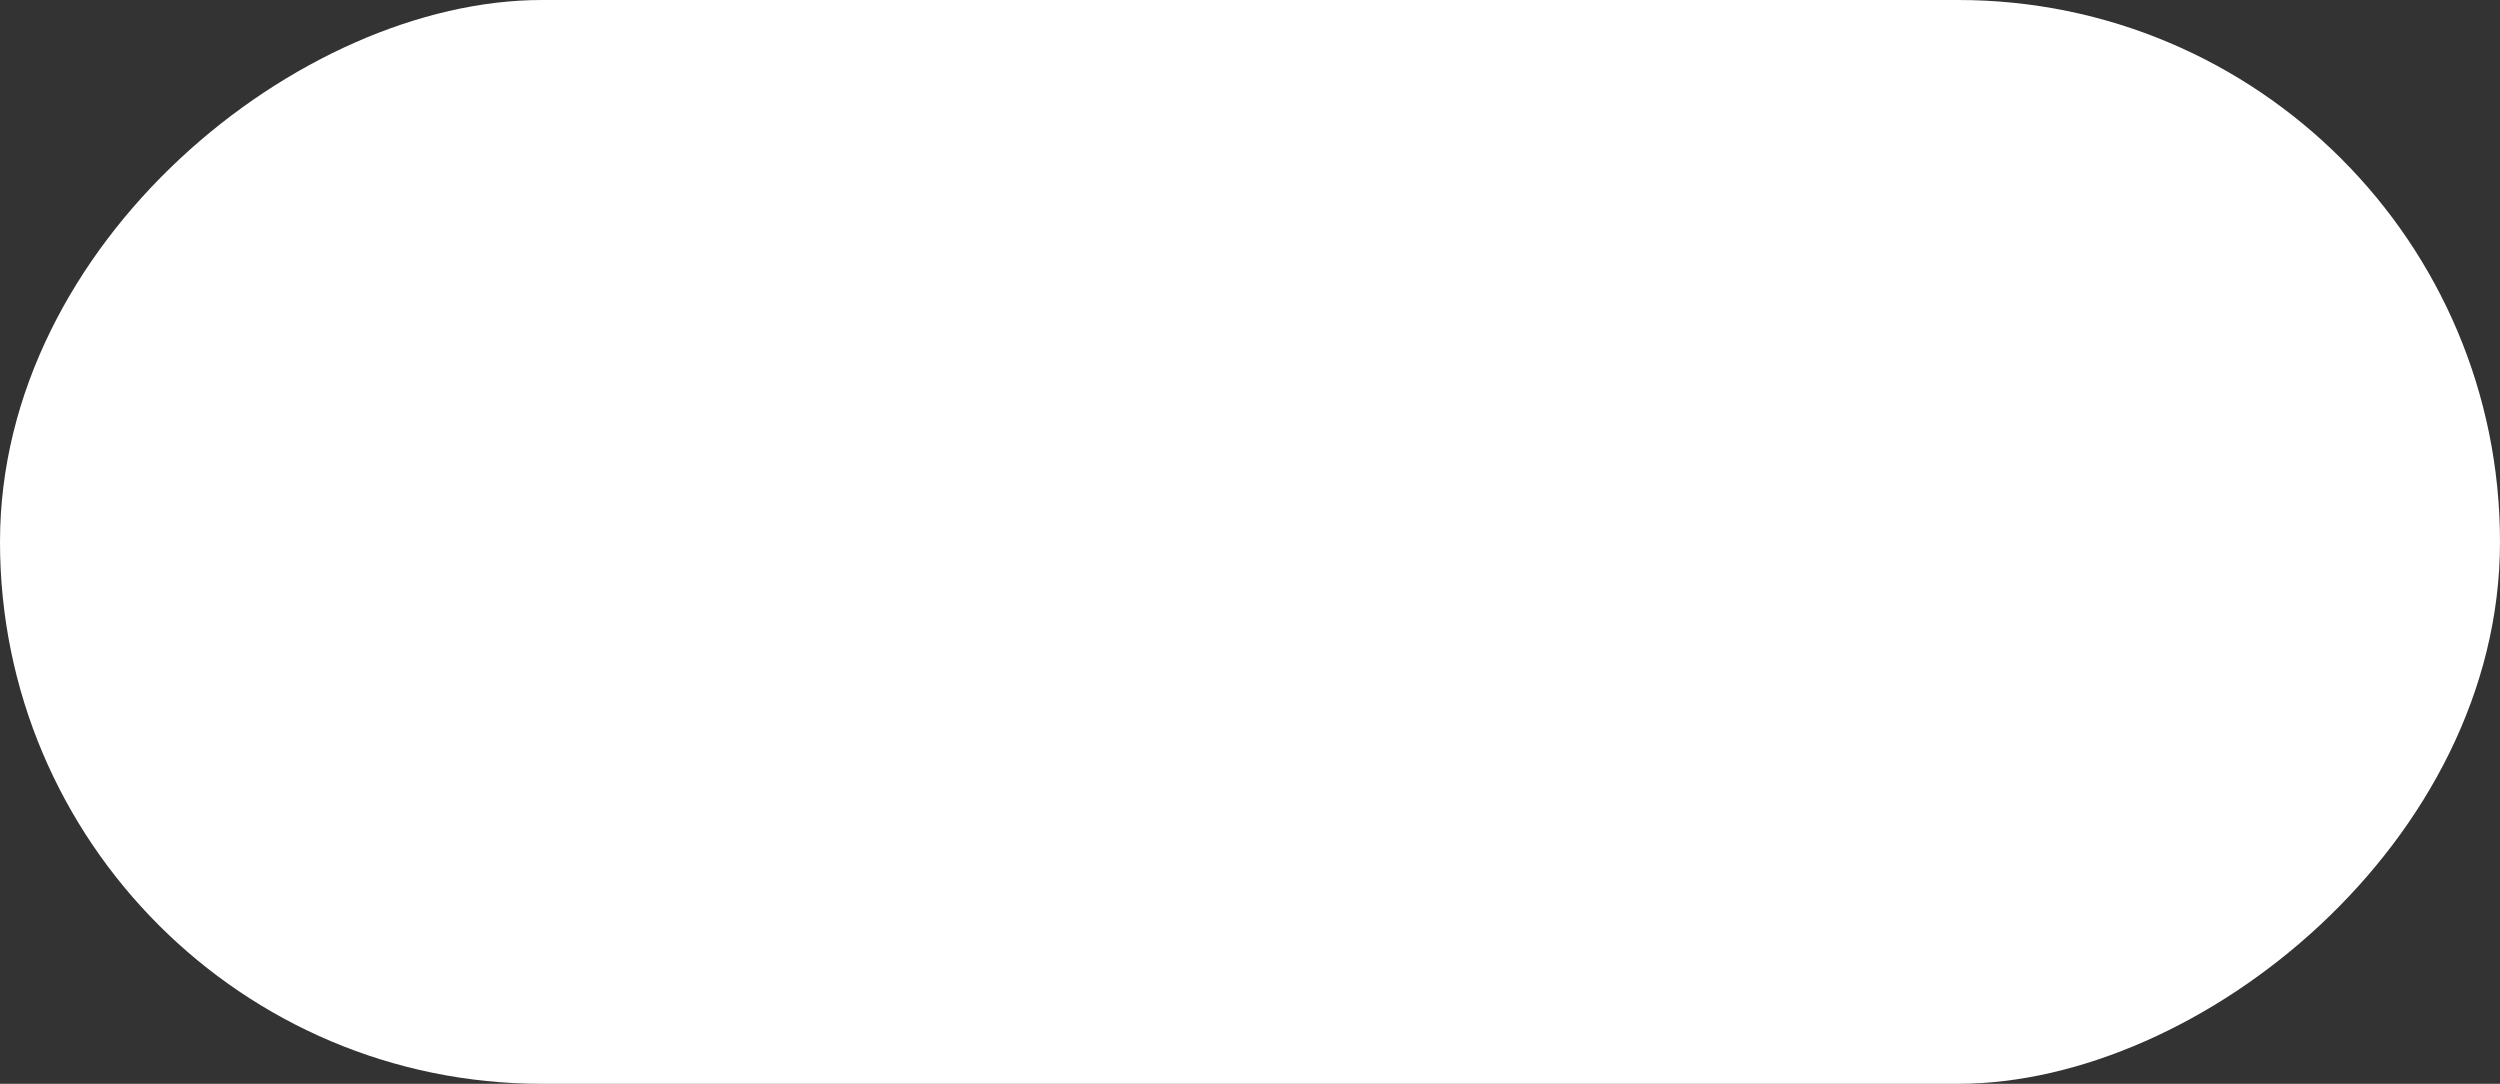 <?xml version="1.0" encoding="UTF-8"?> <svg xmlns="http://www.w3.org/2000/svg" width="519" height="225" viewBox="0 0 519 225" fill="none"><rect x="0" y="0" width="519" height="225" fill="#333333" stroke="none"/> <rect y="225" width="225" height="519" rx="112.5" transform="rotate(-90 0 225)" fill="white"></rect> </svg> 